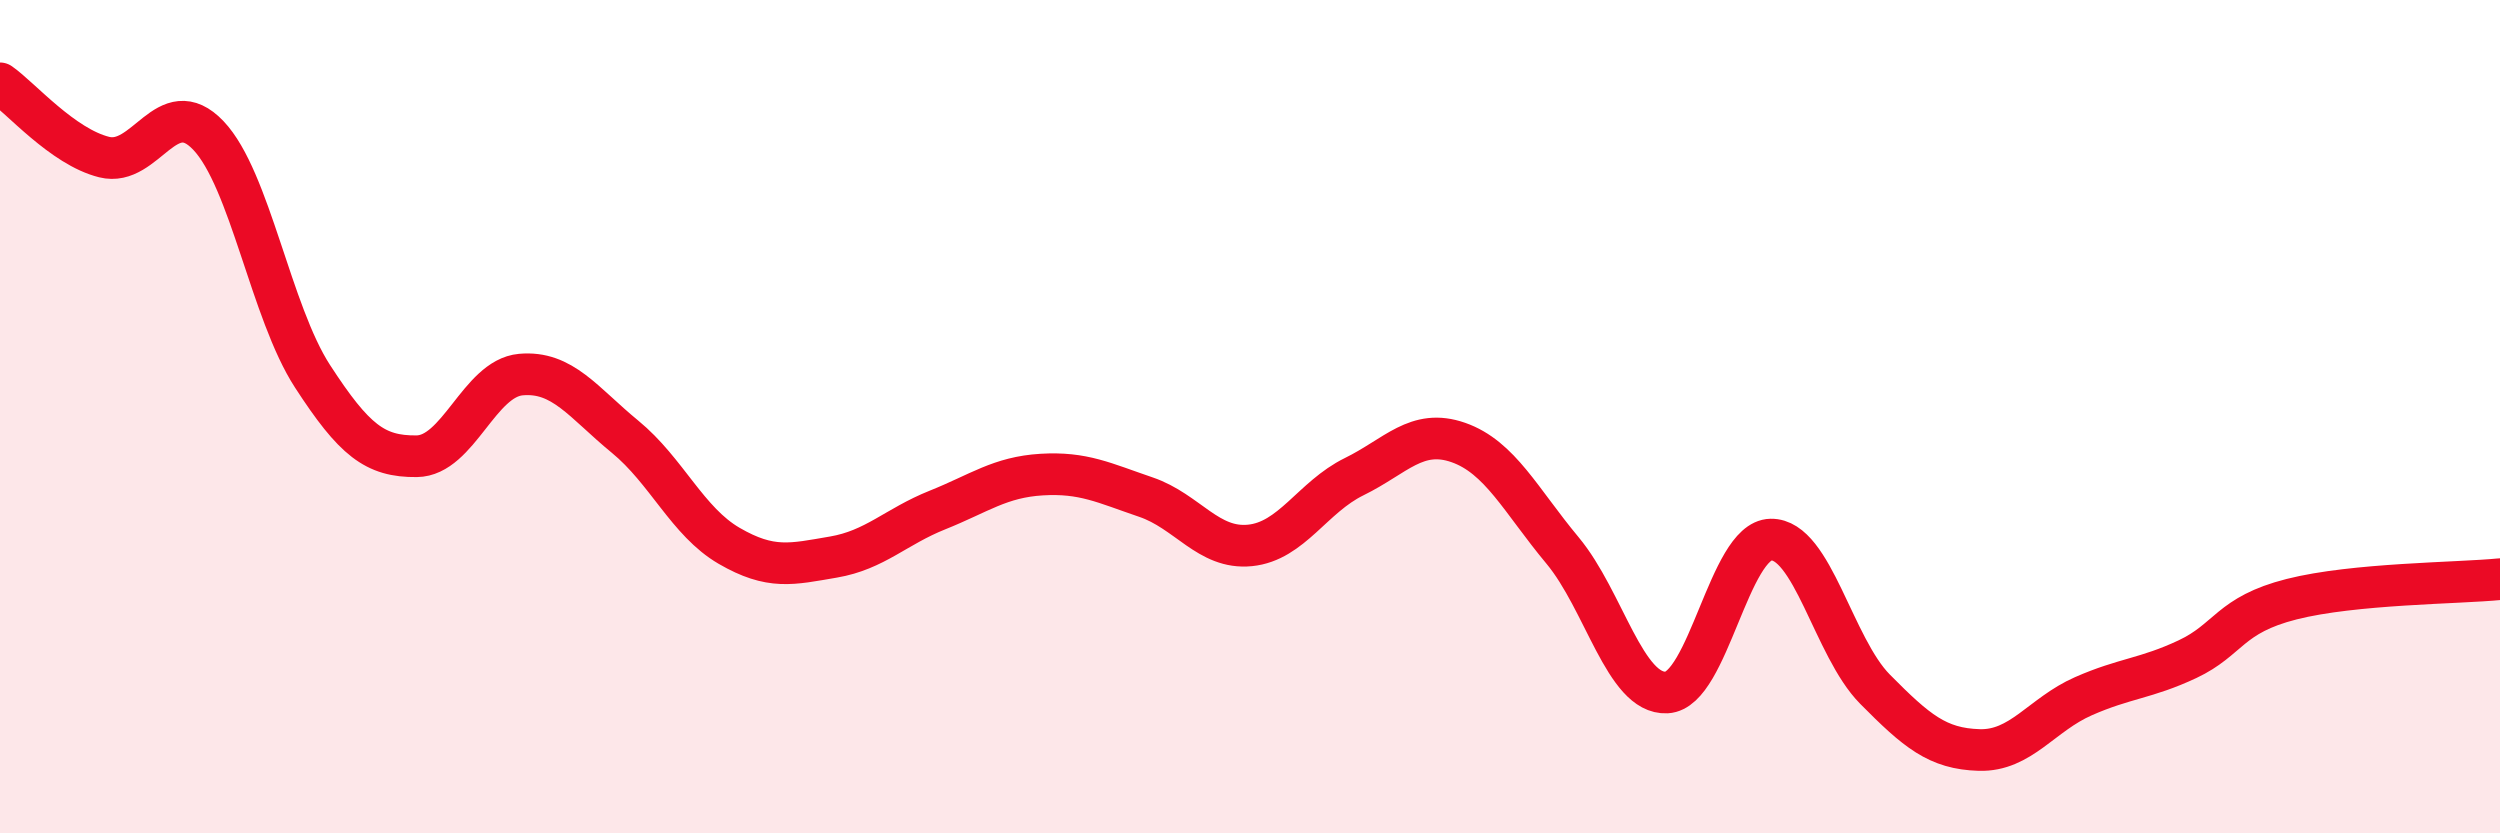 
    <svg width="60" height="20" viewBox="0 0 60 20" xmlns="http://www.w3.org/2000/svg">
      <path
        d="M 0,2 C 0.5,2.35 1.5,3.52 2.5,3.77 C 3.5,4.02 4,2.2 5,3.25 C 6,4.3 6.5,7.49 7.5,9.03 C 8.5,10.57 9,10.96 10,10.95 C 11,10.94 11.5,9.08 12.5,8.99 C 13.5,8.9 14,9.66 15,10.48 C 16,11.3 16.5,12.52 17.5,13.1 C 18.5,13.68 19,13.54 20,13.37 C 21,13.2 21.5,12.64 22.5,12.24 C 23.5,11.84 24,11.45 25,11.39 C 26,11.33 26.5,11.59 27.5,11.93 C 28.5,12.27 29,13.19 30,13.09 C 31,12.99 31.5,11.93 32.5,11.44 C 33.5,10.95 34,10.27 35,10.62 C 36,10.97 36.5,12.01 37.5,13.21 C 38.5,14.41 39,16.67 40,16.62 C 41,16.57 41.5,12.97 42.5,12.95 C 43.5,12.93 44,15.53 45,16.54 C 46,17.55 46.5,17.97 47.5,18 C 48.5,18.03 49,17.15 50,16.71 C 51,16.27 51.5,16.29 52.5,15.82 C 53.5,15.35 53.5,14.76 55,14.38 C 56.5,14 59,14 60,13.9L60 20L0 20Z"
        fill="#EB0A25"
        opacity="0.1"
        stroke-linecap="round"
        stroke-linejoin="round"
      />
      <path
        d="M 0,2 C 0.5,2.35 1.5,3.52 2.5,3.77 C 3.5,4.02 4,2.2 5,3.25 C 6,4.3 6.5,7.49 7.5,9.03 C 8.5,10.57 9,10.96 10,10.95 C 11,10.94 11.5,9.08 12.5,8.99 C 13.5,8.9 14,9.66 15,10.48 C 16,11.3 16.5,12.52 17.5,13.1 C 18.5,13.68 19,13.54 20,13.37 C 21,13.2 21.5,12.64 22.5,12.24 C 23.5,11.84 24,11.45 25,11.39 C 26,11.33 26.5,11.59 27.5,11.93 C 28.5,12.27 29,13.19 30,13.09 C 31,12.99 31.5,11.93 32.5,11.44 C 33.5,10.95 34,10.27 35,10.62 C 36,10.97 36.5,12.01 37.5,13.21 C 38.5,14.41 39,16.67 40,16.62 C 41,16.57 41.5,12.97 42.5,12.95 C 43.5,12.93 44,15.53 45,16.54 C 46,17.55 46.5,17.97 47.5,18 C 48.5,18.03 49,17.15 50,16.71 C 51,16.27 51.5,16.29 52.5,15.82 C 53.5,15.35 53.5,14.76 55,14.38 C 56.5,14 59,14 60,13.9"
        stroke="#EB0A25"
        stroke-width="1"
        fill="none"
        stroke-linecap="round"
        stroke-linejoin="round"
      />
    </svg>
  